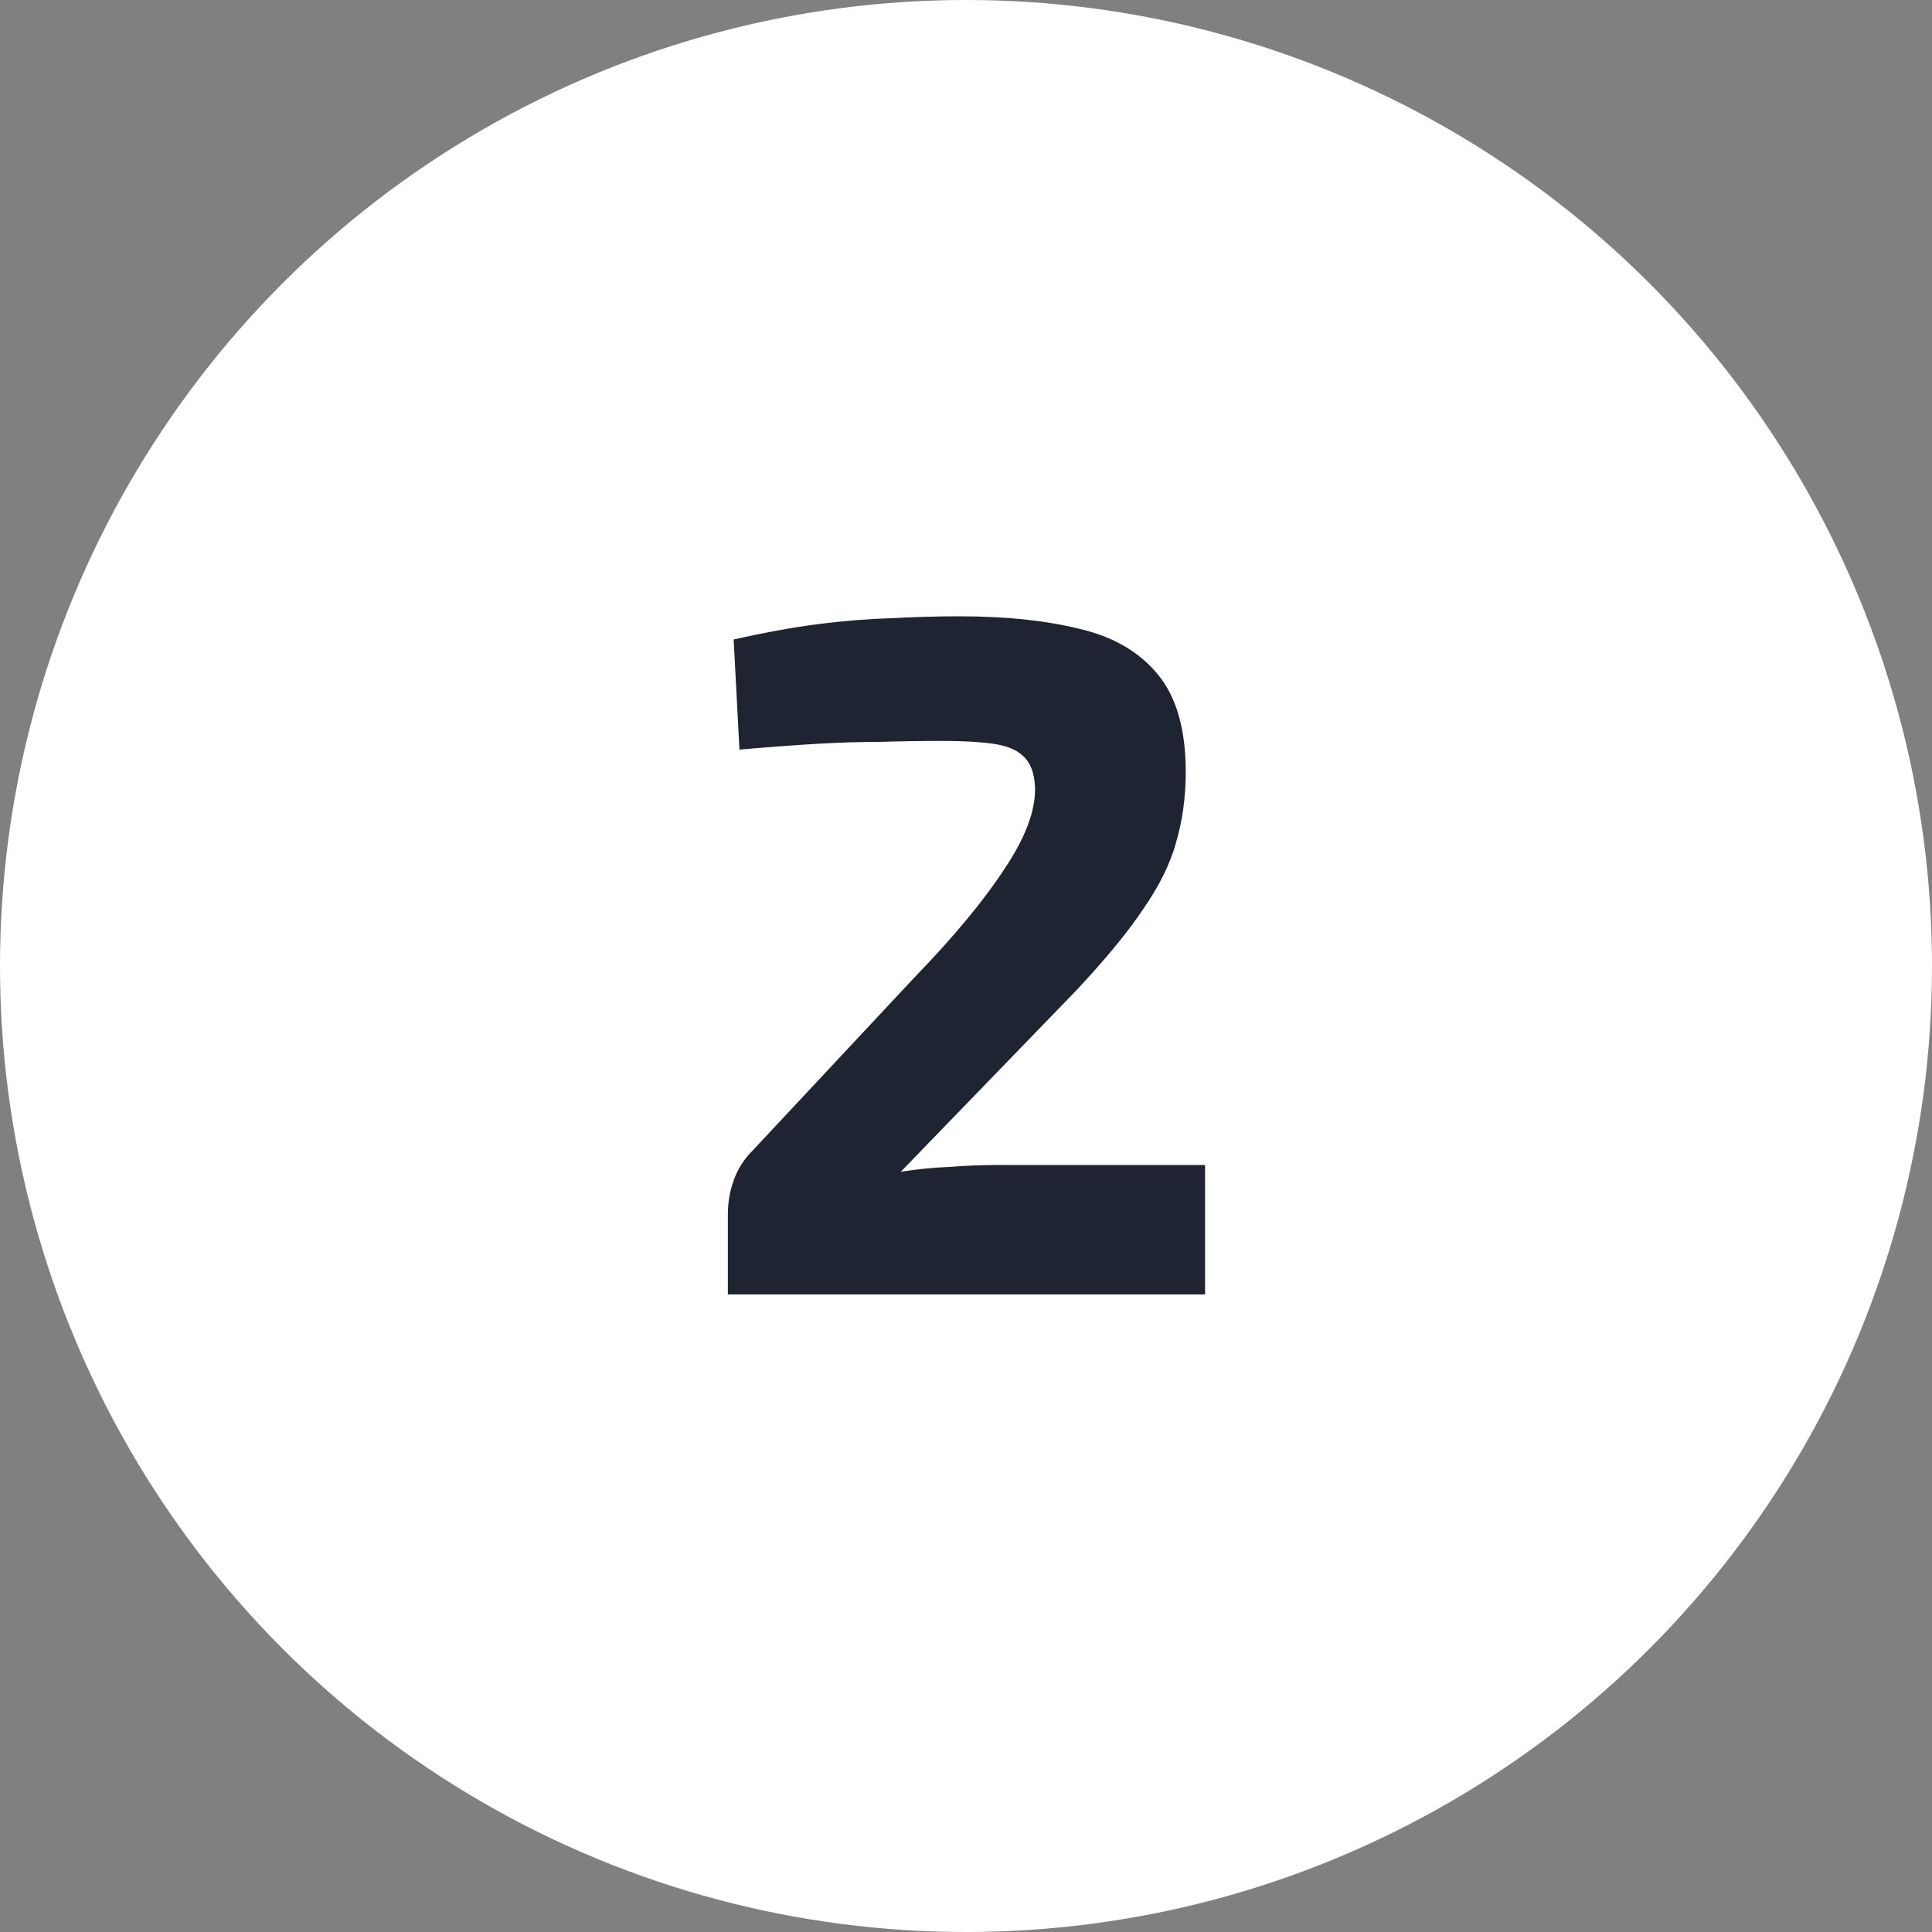 <?xml version="1.0" encoding="UTF-8"?> <svg xmlns="http://www.w3.org/2000/svg" width="100" height="100" viewBox="0 0 100 100" fill="none"><rect x="0" y="0" width="100" height="100" fill="#808080" stroke="none"/><g clip-path="url(#clip0_3470_62)"><circle cx="50" cy="50" r="50" fill="white"></circle><path d="M49.674 31.9C52.074 31.9 54.14 32.117 55.874 32.55C57.607 32.95 58.957 33.733 59.924 34.9C60.89 36.067 61.374 37.75 61.374 39.95C61.374 41.25 61.207 42.467 60.874 43.6C60.574 44.7 60.007 45.85 59.174 47.05C58.374 48.25 57.207 49.667 55.674 51.3L46.624 60.65C47.457 60.517 48.29 60.433 49.124 60.4C49.99 60.333 50.857 60.3 51.724 60.3H62.374V67H37.674V62.9C37.674 62.3 37.757 61.75 37.924 61.25C38.09 60.717 38.357 60.233 38.724 59.8L47.324 50.6C49.357 48.5 50.907 46.633 51.974 45C53.074 43.367 53.607 41.95 53.574 40.75C53.54 40.017 53.34 39.483 52.974 39.15C52.64 38.817 52.124 38.6 51.424 38.5C50.724 38.4 49.857 38.35 48.824 38.35C47.657 38.35 46.557 38.367 45.524 38.4C44.524 38.4 43.44 38.433 42.274 38.5C41.14 38.567 39.807 38.667 38.274 38.8L37.974 33.1C39.607 32.733 41.074 32.467 42.374 32.3C43.707 32.133 44.957 32.033 46.124 32C47.324 31.933 48.507 31.9 49.674 31.9Z" fill="#1E2432"></path></g><defs><clipPath id="clip0_3470_62"><rect width="100" height="100" fill="white"></rect></clipPath></defs></svg> 
